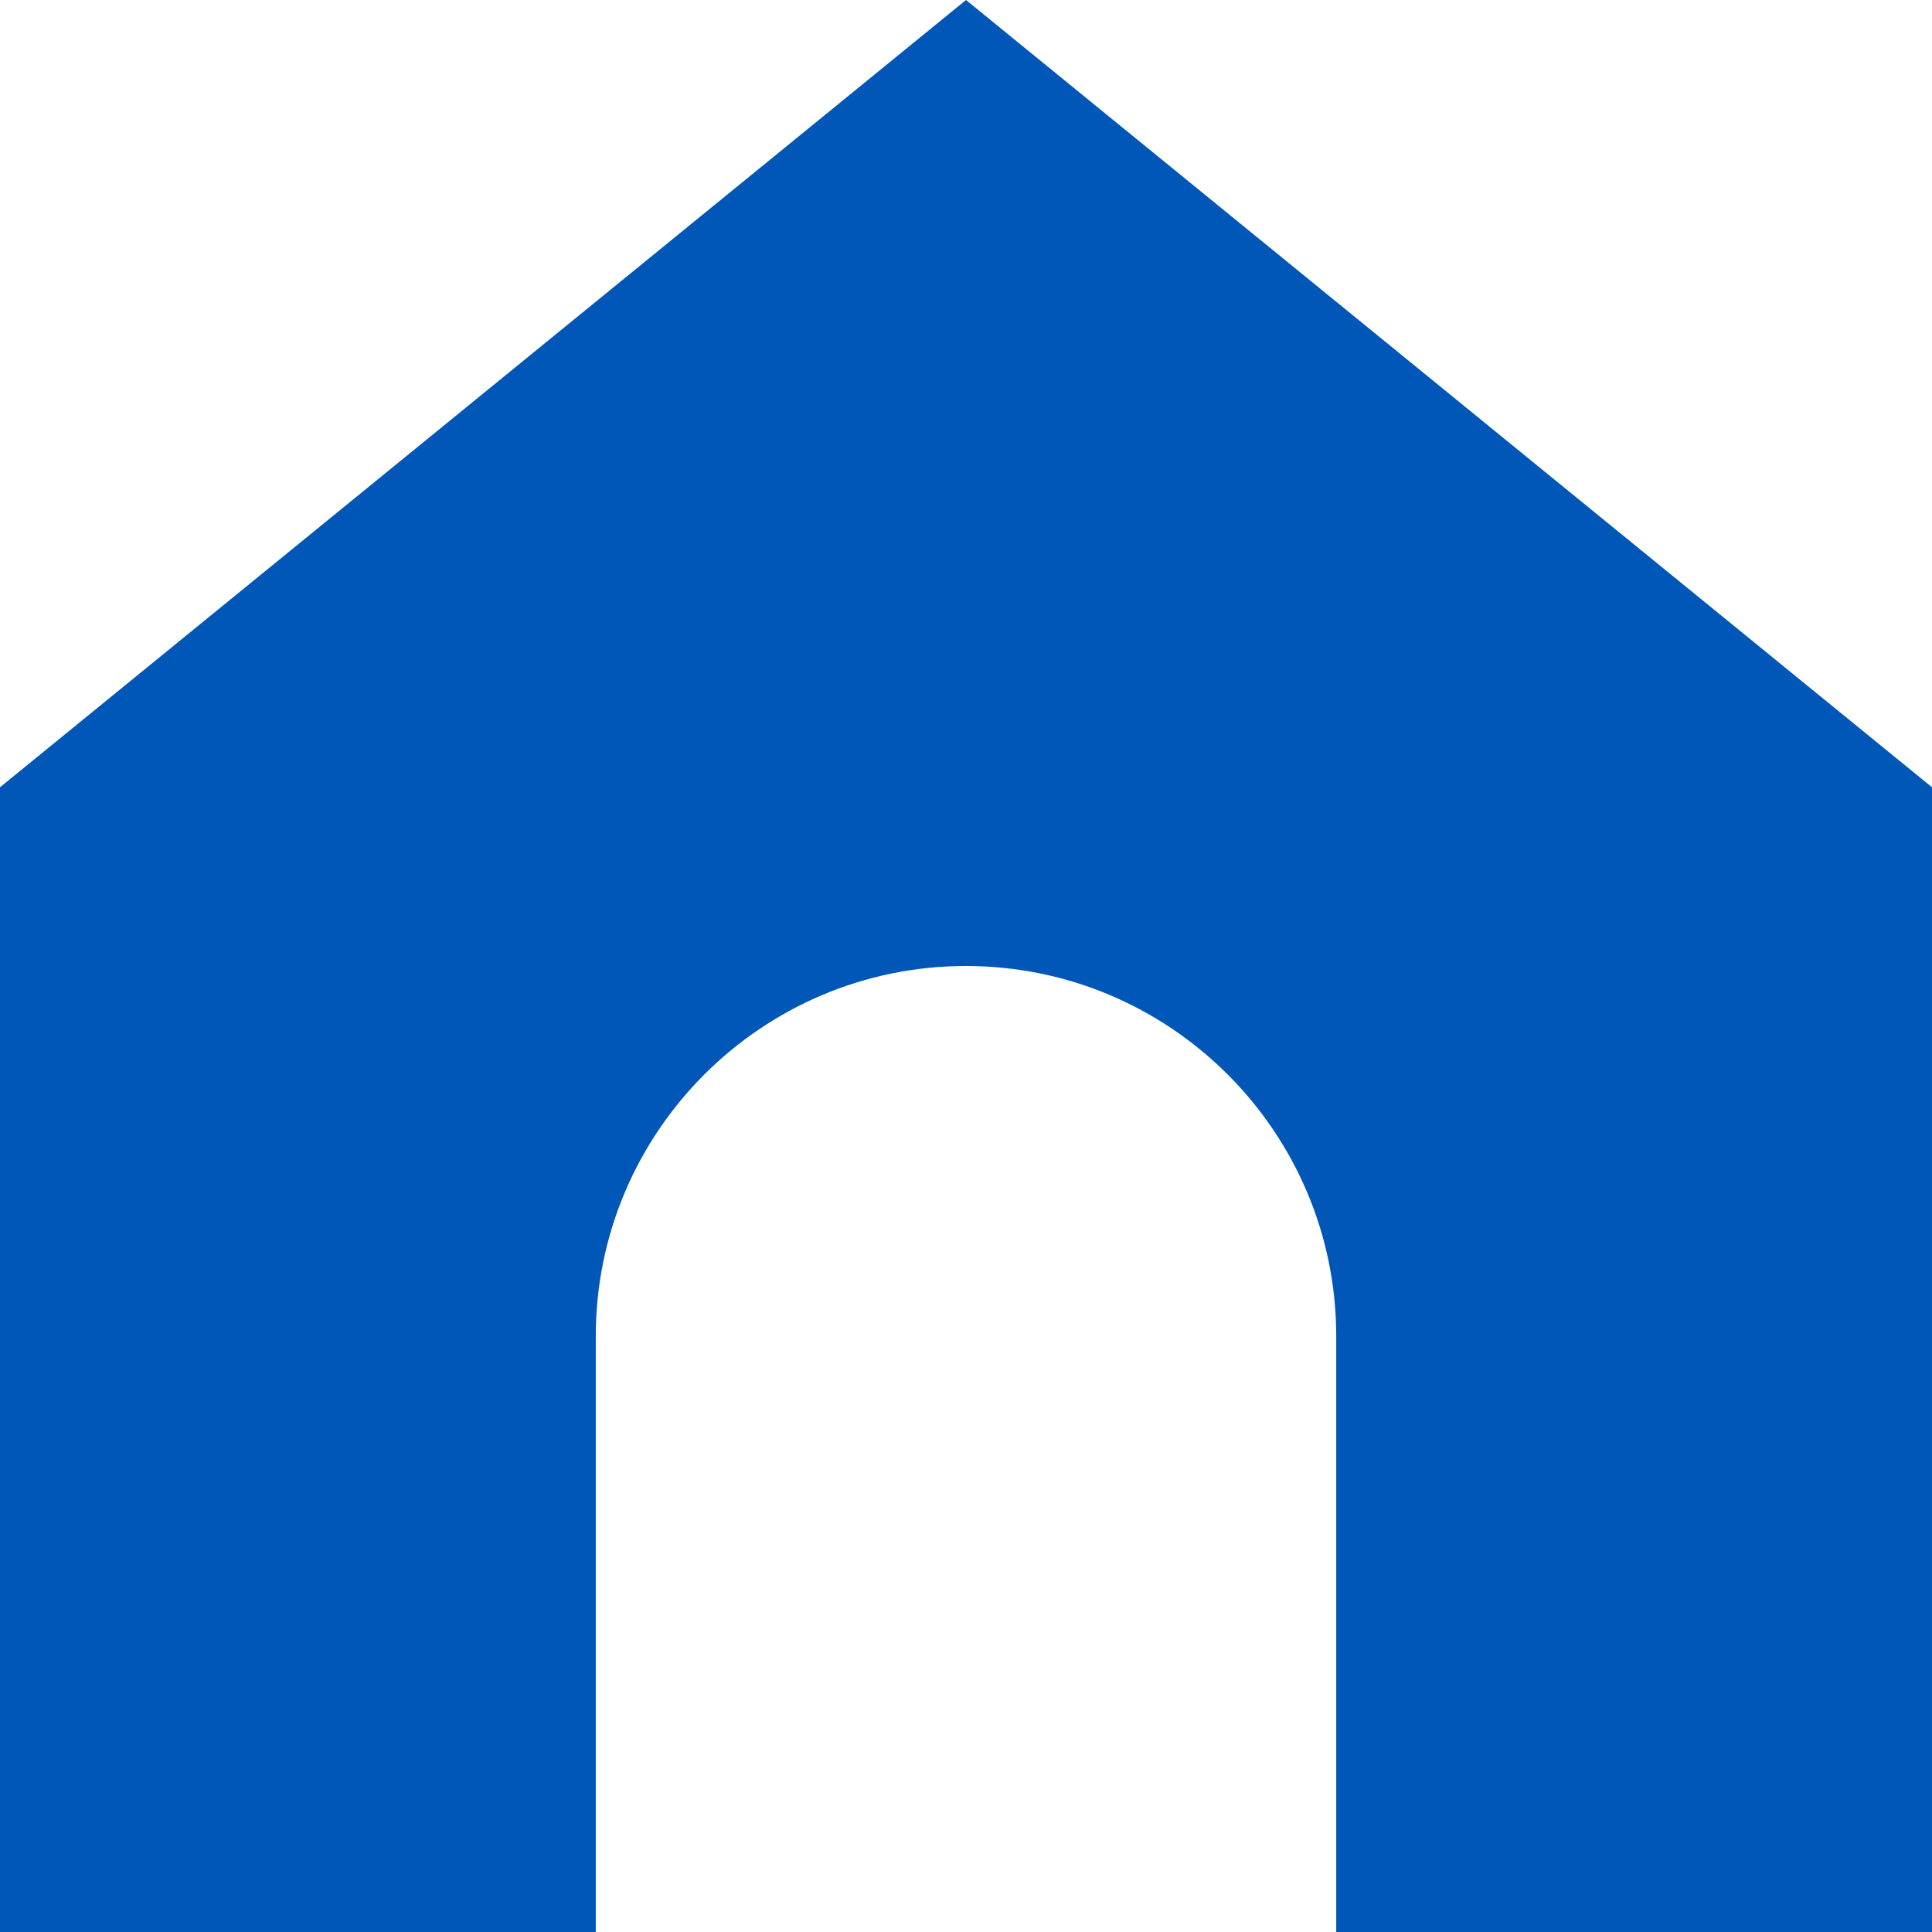 <?xml version="1.0" encoding="UTF-8"?>
<svg id="_文字-2" data-name=" 文字-2" xmlns="http://www.w3.org/2000/svg" version="1.1" viewBox="0 0 45.4 45.4">
  <defs>
    <style>
      .cls-1 {
        fill: #0057b8;
        stroke-width: 0px;
      }
    </style>
  </defs>
  <path class="cls-1" d="M22.7,0L0,18.5v26.9h14v-14c0-4.8,3.9-8.7,8.7-8.7s8.7,3.9,8.7,8.7v14h14v-26.9L22.7,0Z"/>
</svg>